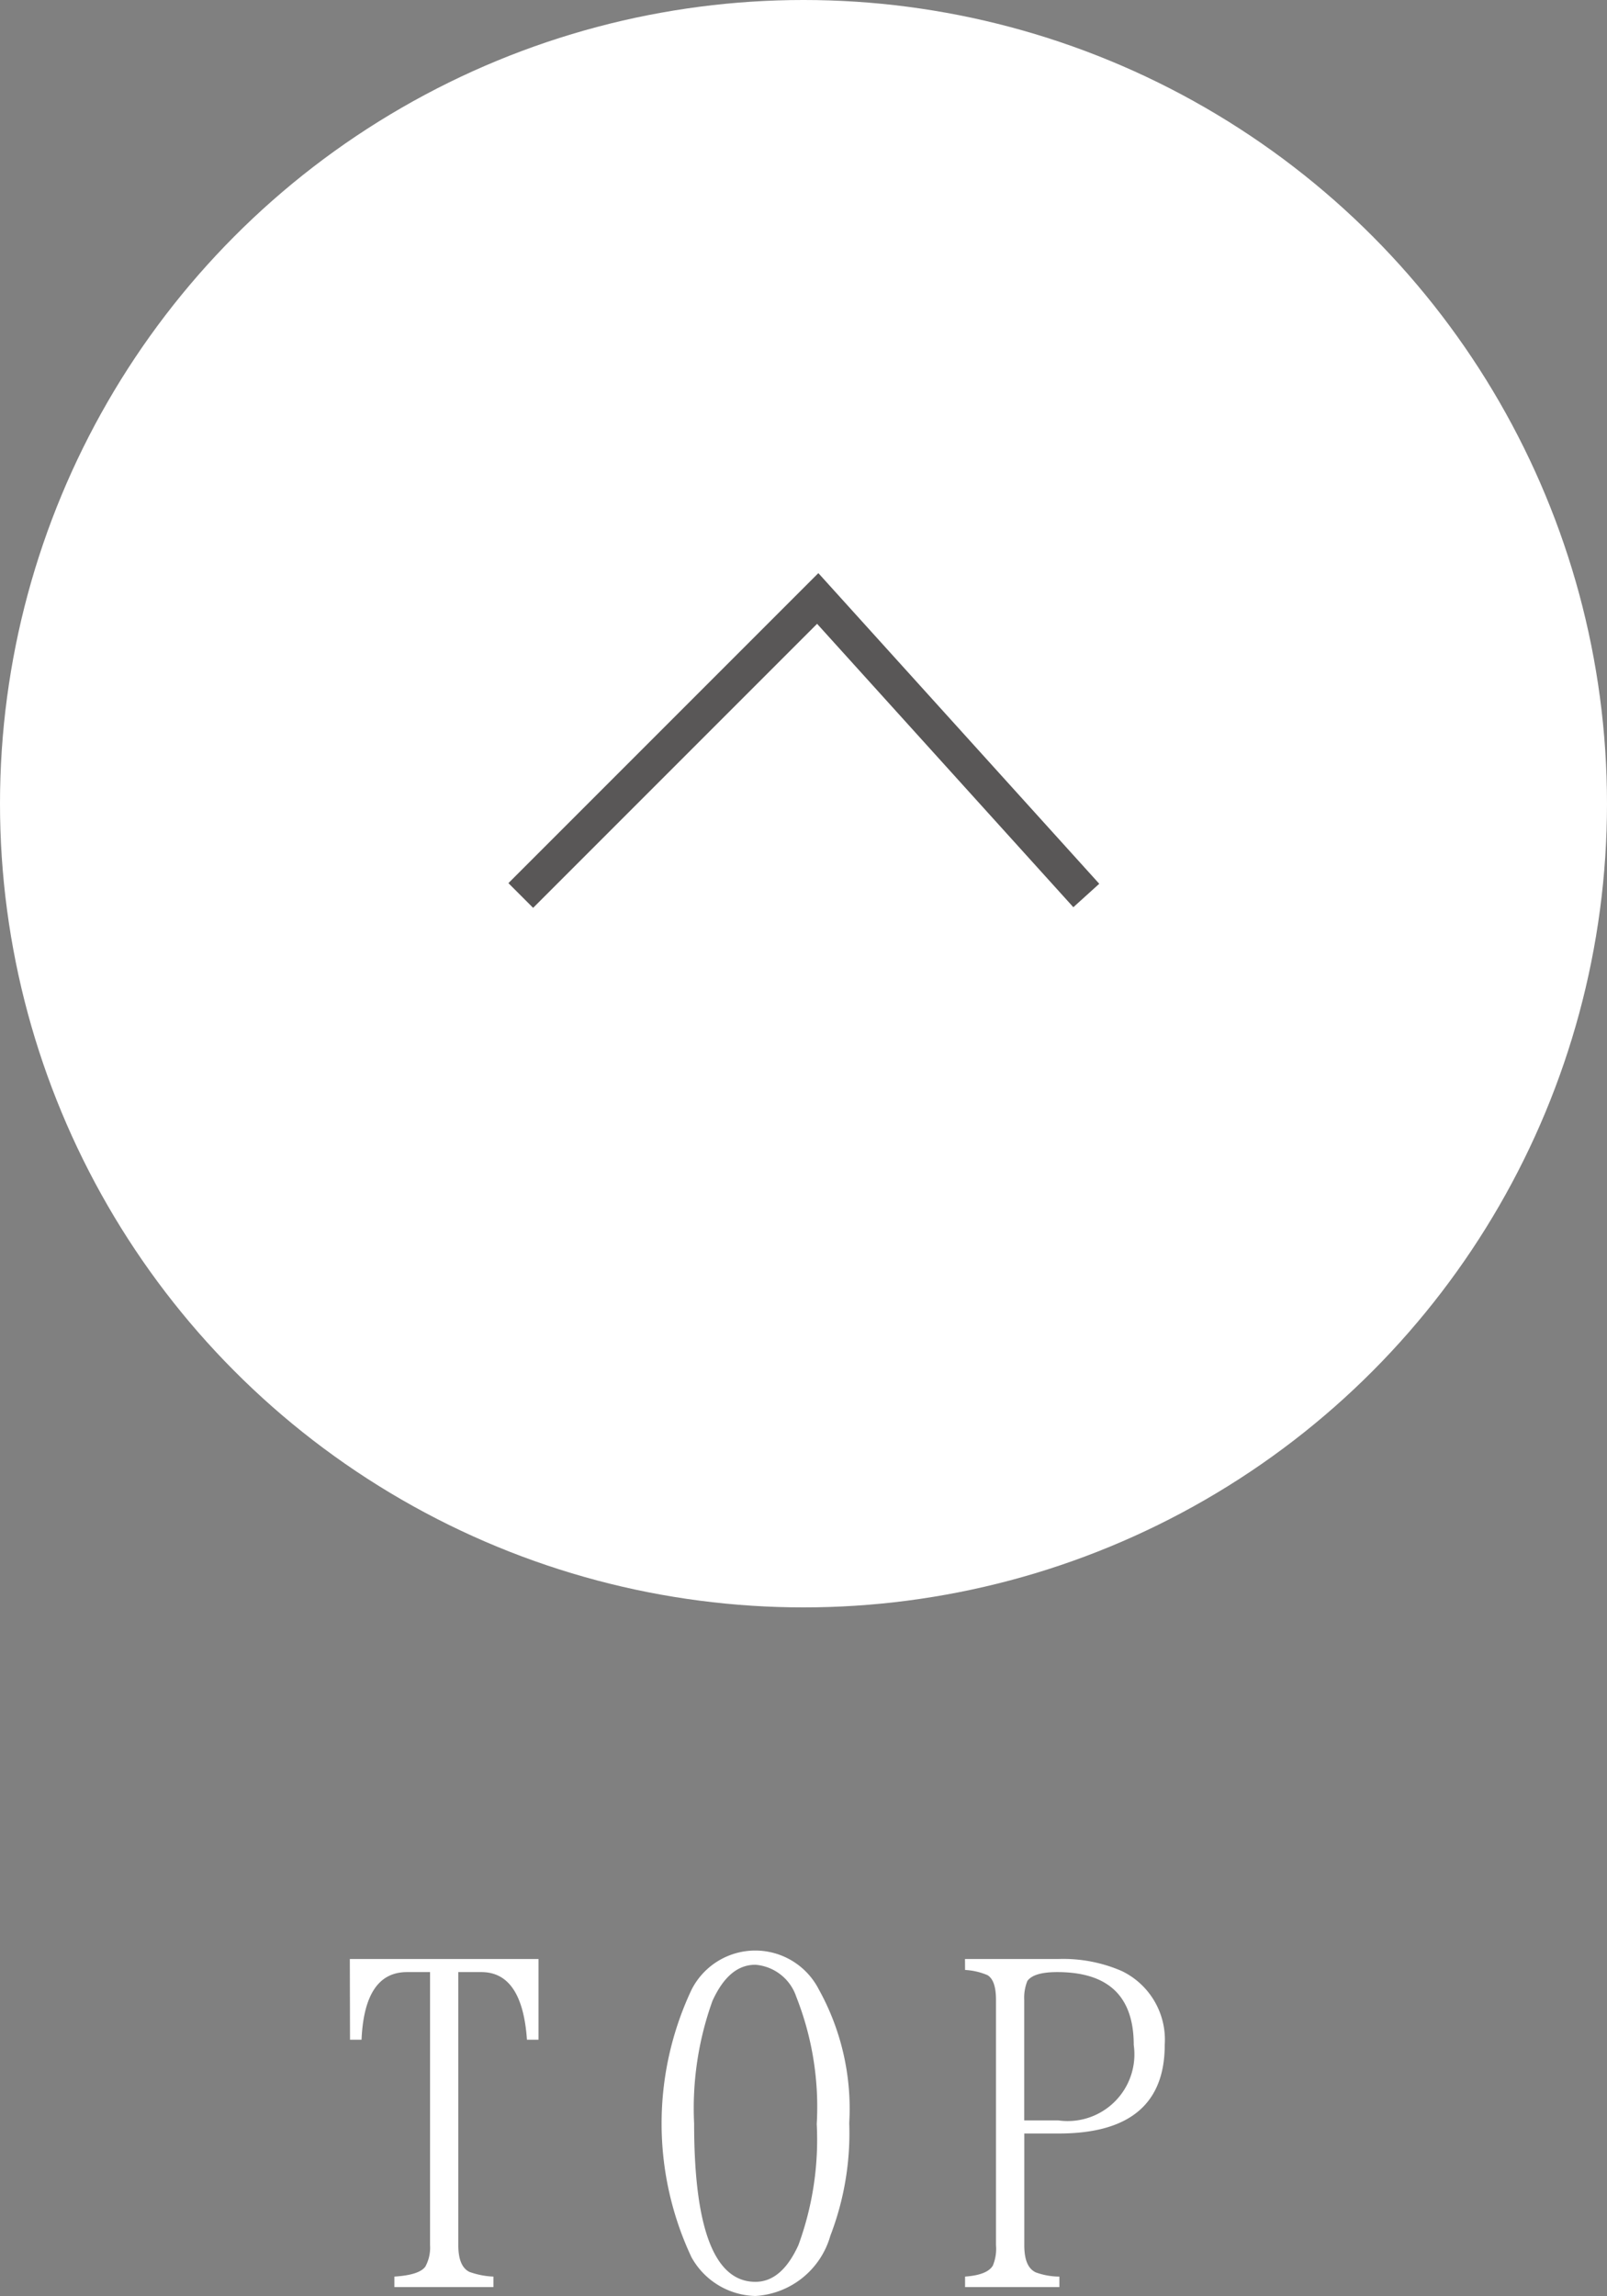 <svg xmlns="http://www.w3.org/2000/svg" width="46" height="65.706"><rect width="100%" height="100%" fill="#808080" stroke="none"/><defs><style>.a{fill:#fff;}.b{fill:none;stroke:#595757;stroke-miterlimit:10;}</style></defs><g transform="translate(-312 -5975)"><circle class="a" cx="23" cy="23" r="23" transform="translate(312 5975)"/><path class="b" d="M5004.907,6002.627l8.5-8.5,7.688,8.5" transform="translate(-4678 -2)"/><path class="a" d="M5000.014,6033.062h5.4v2.31h-.33q-.135-1.935-1.305-1.935h-.66v7.814q0,.607.316.765a2.3,2.3,0,0,0,.689.135v.3h-2.835v-.3c.466-.03.765-.12.886-.285a1.13,1.13,0,0,0,.135-.615v-7.814h-.661q-1.215,0-1.3,1.935h-.33Z" transform="translate(-4678 -2)"/><path class="a" d="M5013.438,6033.932a7.032,7.032,0,0,1,.871,3.824,8.167,8.167,0,0,1-.54,3.225,2.376,2.376,0,0,1-2.146,1.725,2.146,2.146,0,0,1-1.83-1.11,8.984,8.984,0,0,1,0-7.65,2.044,2.044,0,0,1,3.645-.014Zm-3.044.329a9.069,9.069,0,0,0-.525,3.51c0,3.015.584,4.53,1.754,4.53.51,0,.916-.36,1.231-1.05a8.763,8.763,0,0,0,.525-3.465,8.579,8.579,0,0,0-.586-3.644,1.346,1.346,0,0,0-1.17-.915C5011.113,6033.227,5010.709,6033.571,5010.394,6034.261Z" transform="translate(-4678 -2)"/><path class="a" d="M5017.623,6033.062h2.686a4.2,4.2,0,0,1,1.8.344,2.181,2.181,0,0,1,1.231,2.115c0,1.68-1,2.535-3.029,2.535h-.991v3.195c0,.42.106.675.33.78a2,2,0,0,0,.675.12v.3h-2.7v-.3c.42-.03.69-.135.795-.315a1.246,1.246,0,0,0,.09-.585v-7.02c0-.359-.074-.6-.24-.705a1.875,1.875,0,0,0-.645-.15Zm1.695,4.619h.975a1.91,1.91,0,0,0,2.16-2.16c0-1.4-.735-2.084-2.189-2.084-.466,0-.736.089-.856.254a1.284,1.284,0,0,0-.09.54Z" transform="translate(-4678 -2)"/></g></svg>